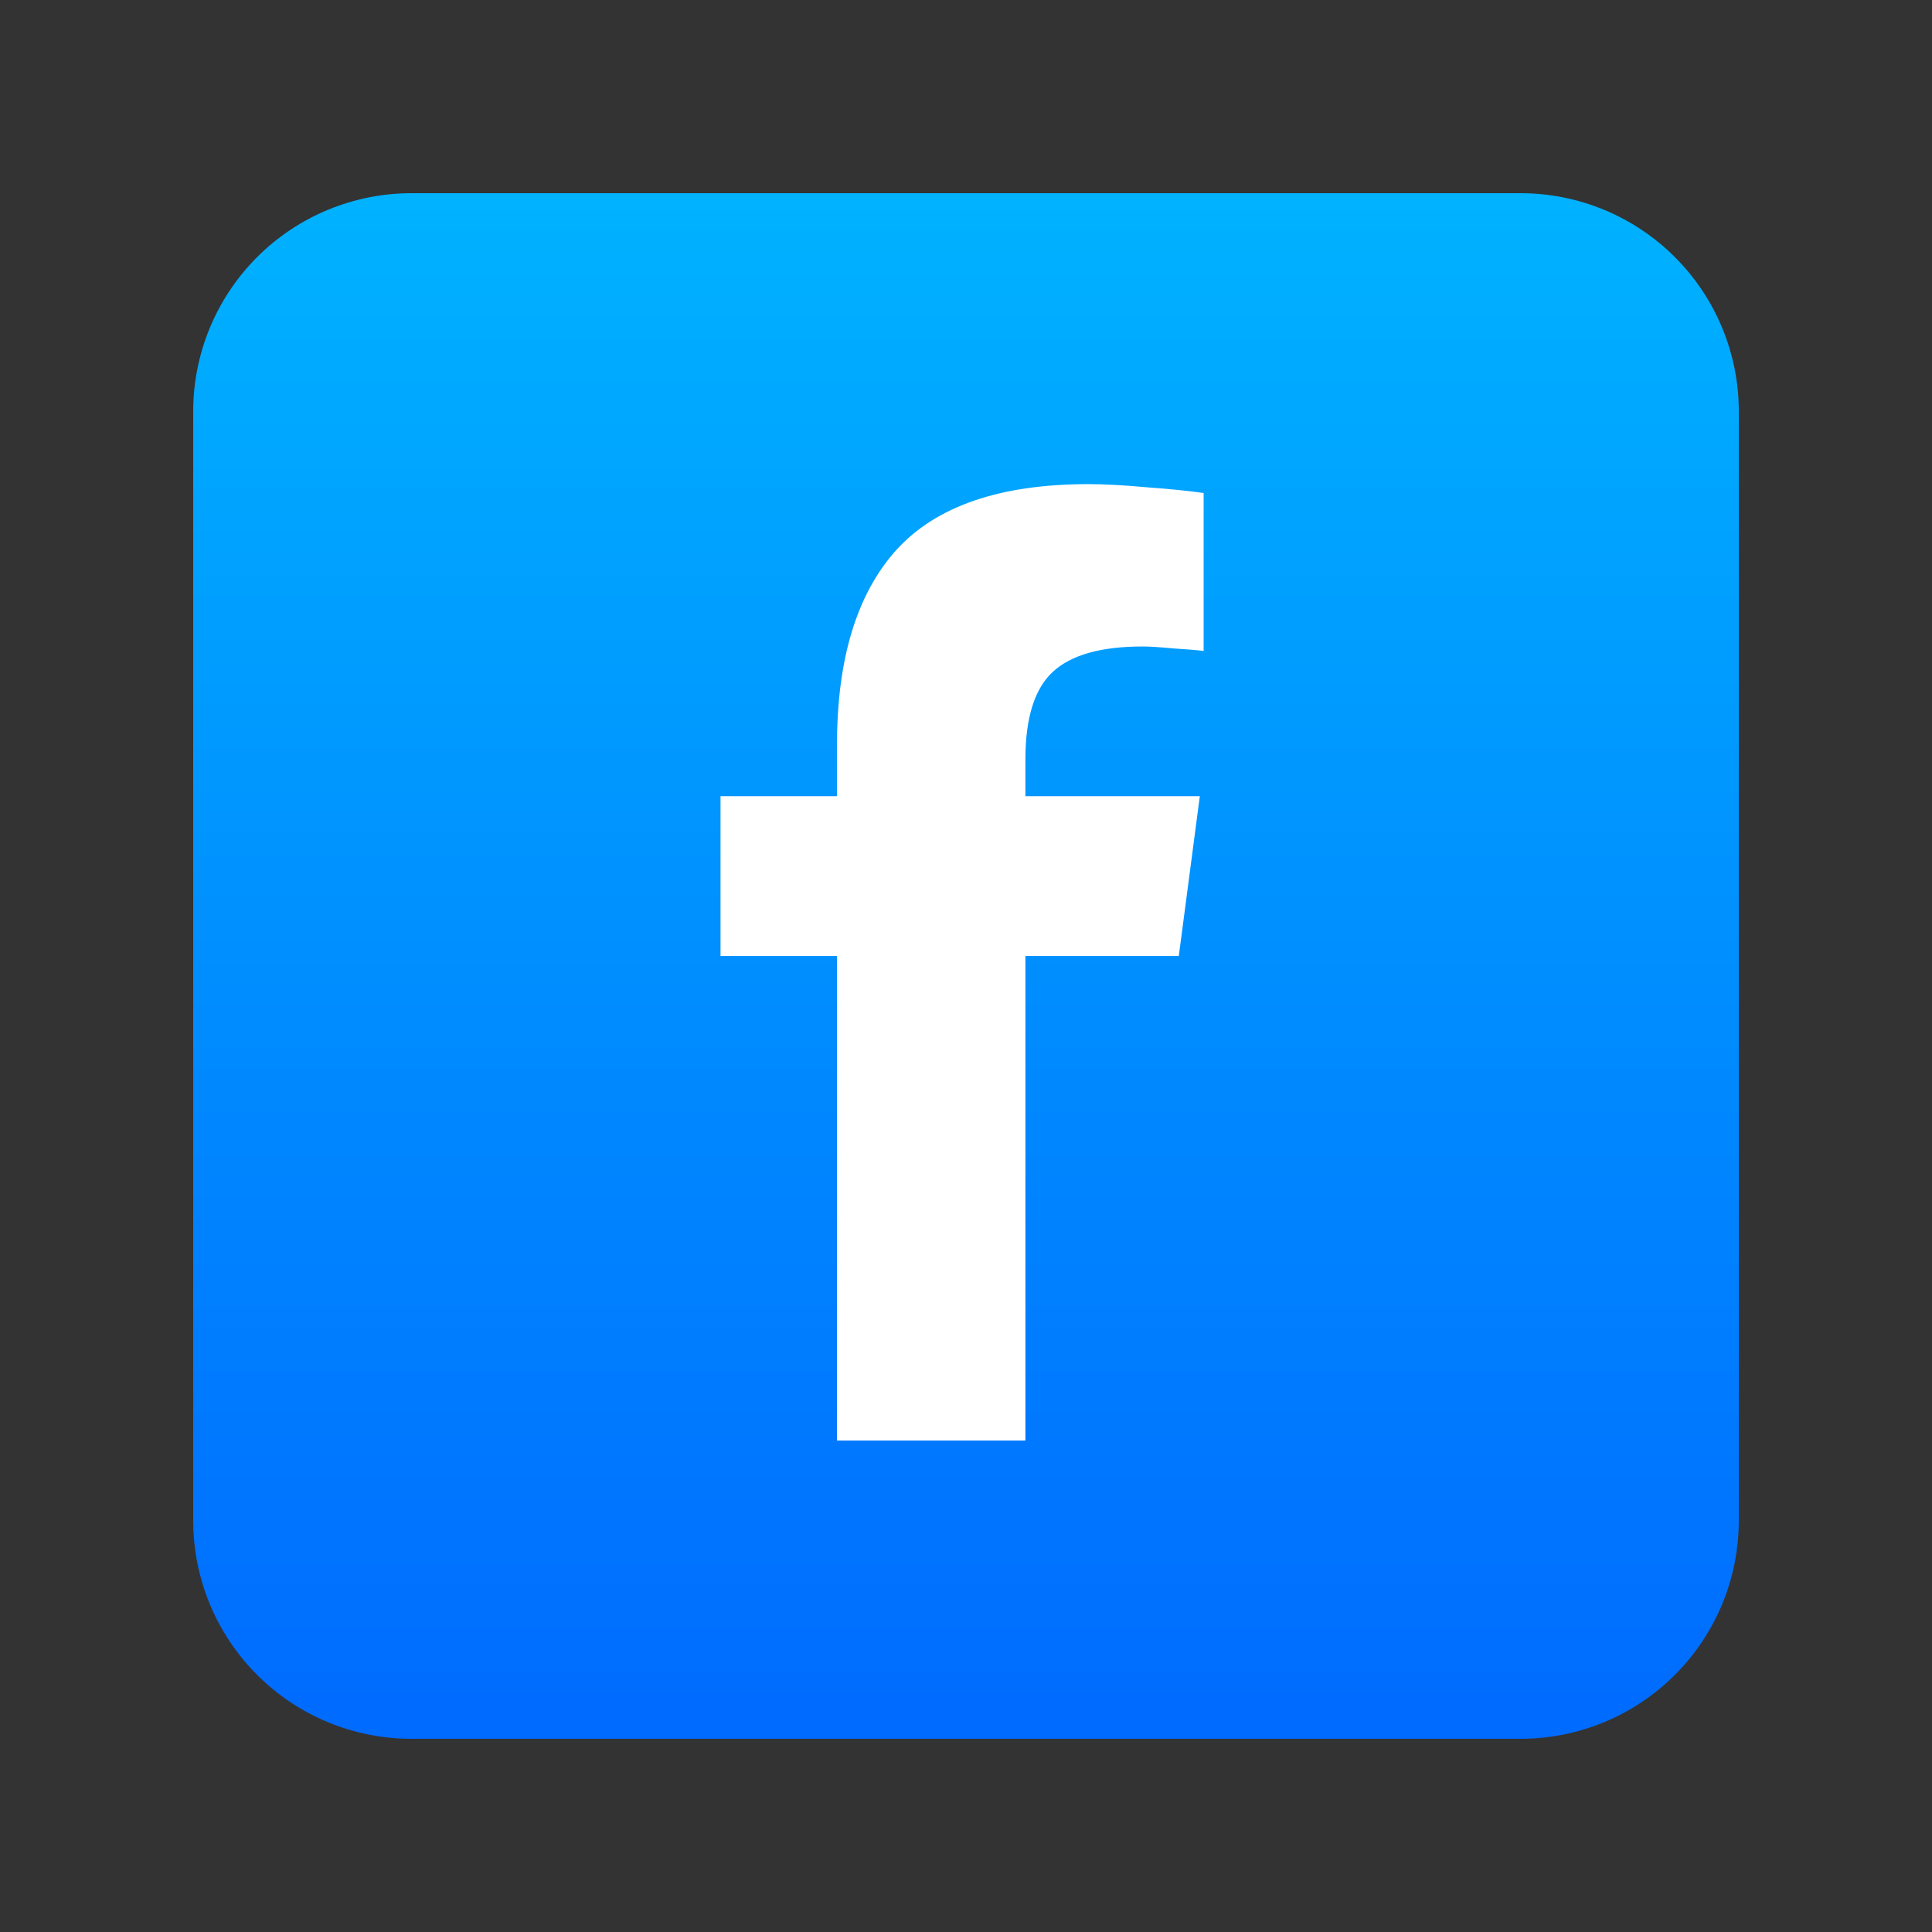 <svg xmlns="http://www.w3.org/2000/svg" xmlns:xlink="http://www.w3.org/1999/xlink" width="500" zoomAndPan="magnify" viewBox="0 0 375 375" height="500" preserveAspectRatio="xMidYMid meet" version="1.0"><rect x="0" y="0" width="375" height="375" fill="#333333" stroke="none"/><defs><clipPath id="84c415ea7b"><path d="M 37.5 37.5 L 337.5 37.5 L 337.5 337.5 L 37.5 337.5 Z M 37.5 37.5 " clip-rule="nonzero"/></clipPath><clipPath id="6a7dd8b4b3"><path d="M 79.852 37.5 L 295.148 37.5 C 296.535 37.5 297.918 37.566 299.297 37.703 C 300.68 37.84 302.051 38.043 303.41 38.312 C 304.77 38.586 306.113 38.922 307.441 39.324 C 308.77 39.727 310.074 40.191 311.355 40.723 C 312.637 41.254 313.891 41.848 315.113 42.5 C 316.336 43.156 317.523 43.867 318.676 44.637 C 319.832 45.41 320.941 46.234 322.016 47.113 C 323.086 47.992 324.113 48.926 325.094 49.906 C 326.074 50.887 327.008 51.914 327.887 52.984 C 328.766 54.059 329.59 55.168 330.363 56.324 C 331.133 57.477 331.844 58.664 332.5 59.887 C 333.152 61.109 333.746 62.363 334.277 63.645 C 334.809 64.926 335.273 66.23 335.676 67.559 C 336.078 68.887 336.414 70.23 336.688 71.59 C 336.957 72.949 337.16 74.32 337.297 75.703 C 337.434 77.082 337.5 78.465 337.5 79.852 L 337.5 295.148 C 337.5 296.535 337.434 297.918 337.297 299.297 C 337.16 300.68 336.957 302.051 336.688 303.41 C 336.414 304.77 336.078 306.113 335.676 307.441 C 335.273 308.77 334.809 310.074 334.277 311.355 C 333.746 312.637 333.152 313.891 332.5 315.113 C 331.844 316.336 331.133 317.523 330.363 318.676 C 329.59 319.832 328.766 320.941 327.887 322.016 C 327.008 323.086 326.074 324.113 325.094 325.094 C 324.113 326.074 323.086 327.008 322.016 327.887 C 320.941 328.766 319.832 329.59 318.676 330.363 C 317.523 331.133 316.336 331.844 315.113 332.5 C 313.891 333.152 312.637 333.746 311.355 334.277 C 310.074 334.809 308.77 335.273 307.441 335.676 C 306.113 336.078 304.77 336.414 303.41 336.688 C 302.051 336.957 300.68 337.16 299.297 337.297 C 297.918 337.434 296.535 337.5 295.148 337.5 L 79.852 337.5 C 78.465 337.5 77.082 337.434 75.703 337.297 C 74.32 337.16 72.949 336.957 71.59 336.688 C 70.23 336.414 68.887 336.078 67.559 335.676 C 66.23 335.273 64.926 334.809 63.645 334.277 C 62.363 333.746 61.109 333.152 59.887 332.5 C 58.664 331.844 57.477 331.133 56.324 330.363 C 55.168 329.59 54.059 328.766 52.984 327.887 C 51.914 327.008 50.887 326.074 49.906 325.094 C 48.926 324.113 47.992 323.086 47.113 322.016 C 46.234 320.941 45.41 319.832 44.637 318.676 C 43.867 317.523 43.156 316.336 42.5 315.113 C 41.848 313.891 41.254 312.637 40.723 311.355 C 40.191 310.074 39.727 308.77 39.324 307.441 C 38.922 306.113 38.586 304.77 38.312 303.41 C 38.043 302.051 37.84 300.68 37.703 299.297 C 37.566 297.918 37.5 296.535 37.5 295.148 L 37.5 79.852 C 37.5 78.465 37.566 77.082 37.703 75.703 C 37.84 74.32 38.043 72.949 38.312 71.59 C 38.586 70.23 38.922 68.887 39.324 67.559 C 39.727 66.23 40.191 64.926 40.723 63.645 C 41.254 62.363 41.848 61.109 42.5 59.887 C 43.156 58.664 43.867 57.477 44.637 56.324 C 45.41 55.168 46.234 54.059 47.113 52.984 C 47.992 51.914 48.926 50.887 49.906 49.906 C 50.887 48.926 51.914 47.992 52.984 47.113 C 54.059 46.234 55.168 45.41 56.324 44.637 C 57.477 43.867 58.664 43.156 59.887 42.5 C 61.109 41.848 62.363 41.254 63.645 40.723 C 64.926 40.191 66.23 39.727 67.559 39.324 C 68.887 38.922 70.23 38.586 71.59 38.312 C 72.949 38.043 74.32 37.84 75.703 37.703 C 77.082 37.566 78.465 37.5 79.852 37.5 Z M 79.852 37.5 " clip-rule="nonzero"/></clipPath><linearGradient x1="-0.001" gradientTransform="matrix(3.529, 0, 0, 3.529, 37.5, 37.5)" y1="-0" x2="-0.001" gradientUnits="userSpaceOnUse" y2="85" id="4b98013068"><stop stop-opacity="1" stop-color="rgb(0%, 69.8%, 100%)" offset="0"/><stop stop-opacity="1" stop-color="rgb(0%, 69.688%, 100%)" offset="0.008"/><stop stop-opacity="1" stop-color="rgb(0%, 69.469%, 100%)" offset="0.016"/><stop stop-opacity="1" stop-color="rgb(0%, 69.247%, 100%)" offset="0.023"/><stop stop-opacity="1" stop-color="rgb(0%, 69.028%, 100%)" offset="0.031"/><stop stop-opacity="1" stop-color="rgb(0%, 68.808%, 100%)" offset="0.039"/><stop stop-opacity="1" stop-color="rgb(0%, 68.587%, 100%)" offset="0.047"/><stop stop-opacity="1" stop-color="rgb(0%, 68.367%, 100%)" offset="0.055"/><stop stop-opacity="1" stop-color="rgb(0%, 68.147%, 100%)" offset="0.062"/><stop stop-opacity="1" stop-color="rgb(0%, 67.926%, 100%)" offset="0.07"/><stop stop-opacity="1" stop-color="rgb(0%, 67.706%, 100%)" offset="0.078"/><stop stop-opacity="1" stop-color="rgb(0%, 67.485%, 100%)" offset="0.086"/><stop stop-opacity="1" stop-color="rgb(0%, 67.265%, 100%)" offset="0.094"/><stop stop-opacity="1" stop-color="rgb(0%, 67.046%, 100%)" offset="0.102"/><stop stop-opacity="1" stop-color="rgb(0%, 66.824%, 100%)" offset="0.109"/><stop stop-opacity="1" stop-color="rgb(0%, 66.605%, 100%)" offset="0.117"/><stop stop-opacity="1" stop-color="rgb(0%, 66.385%, 100%)" offset="0.125"/><stop stop-opacity="1" stop-color="rgb(0%, 66.164%, 100%)" offset="0.133"/><stop stop-opacity="1" stop-color="rgb(0%, 65.944%, 100%)" offset="0.141"/><stop stop-opacity="1" stop-color="rgb(0%, 65.723%, 100%)" offset="0.148"/><stop stop-opacity="1" stop-color="rgb(0%, 65.503%, 100%)" offset="0.156"/><stop stop-opacity="1" stop-color="rgb(0%, 65.283%, 100%)" offset="0.164"/><stop stop-opacity="1" stop-color="rgb(0%, 65.062%, 100%)" offset="0.172"/><stop stop-opacity="1" stop-color="rgb(0%, 64.842%, 100%)" offset="0.18"/><stop stop-opacity="1" stop-color="rgb(0%, 64.621%, 100%)" offset="0.188"/><stop stop-opacity="1" stop-color="rgb(0%, 64.401%, 100%)" offset="0.195"/><stop stop-opacity="1" stop-color="rgb(0%, 64.182%, 100%)" offset="0.203"/><stop stop-opacity="1" stop-color="rgb(0%, 63.96%, 100%)" offset="0.211"/><stop stop-opacity="1" stop-color="rgb(0%, 63.741%, 100%)" offset="0.219"/><stop stop-opacity="1" stop-color="rgb(0%, 63.521%, 100%)" offset="0.227"/><stop stop-opacity="1" stop-color="rgb(0%, 63.3%, 100%)" offset="0.234"/><stop stop-opacity="1" stop-color="rgb(0%, 63.08%, 100%)" offset="0.242"/><stop stop-opacity="1" stop-color="rgb(0%, 62.859%, 100%)" offset="0.25"/><stop stop-opacity="1" stop-color="rgb(0%, 62.639%, 100%)" offset="0.258"/><stop stop-opacity="1" stop-color="rgb(0%, 62.419%, 100%)" offset="0.266"/><stop stop-opacity="1" stop-color="rgb(0%, 62.198%, 100%)" offset="0.273"/><stop stop-opacity="1" stop-color="rgb(0%, 61.978%, 100%)" offset="0.281"/><stop stop-opacity="1" stop-color="rgb(0%, 61.757%, 100%)" offset="0.289"/><stop stop-opacity="1" stop-color="rgb(0%, 61.537%, 100%)" offset="0.297"/><stop stop-opacity="1" stop-color="rgb(0%, 61.317%, 100%)" offset="0.305"/><stop stop-opacity="1" stop-color="rgb(0%, 61.096%, 100%)" offset="0.312"/><stop stop-opacity="1" stop-color="rgb(0%, 60.876%, 100%)" offset="0.32"/><stop stop-opacity="1" stop-color="rgb(0%, 60.657%, 100%)" offset="0.328"/><stop stop-opacity="1" stop-color="rgb(0%, 60.435%, 100%)" offset="0.336"/><stop stop-opacity="1" stop-color="rgb(0%, 60.216%, 100%)" offset="0.344"/><stop stop-opacity="1" stop-color="rgb(0%, 59.995%, 100%)" offset="0.352"/><stop stop-opacity="1" stop-color="rgb(0%, 59.775%, 100%)" offset="0.359"/><stop stop-opacity="1" stop-color="rgb(0%, 59.555%, 100%)" offset="0.367"/><stop stop-opacity="1" stop-color="rgb(0%, 59.334%, 100%)" offset="0.375"/><stop stop-opacity="1" stop-color="rgb(0%, 59.114%, 100%)" offset="0.383"/><stop stop-opacity="1" stop-color="rgb(0%, 58.894%, 100%)" offset="0.391"/><stop stop-opacity="1" stop-color="rgb(0%, 58.673%, 100%)" offset="0.398"/><stop stop-opacity="1" stop-color="rgb(0%, 58.453%, 100%)" offset="0.406"/><stop stop-opacity="1" stop-color="rgb(0%, 58.232%, 100%)" offset="0.414"/><stop stop-opacity="1" stop-color="rgb(0%, 58.012%, 100%)" offset="0.422"/><stop stop-opacity="1" stop-color="rgb(0%, 57.793%, 100%)" offset="0.43"/><stop stop-opacity="1" stop-color="rgb(0%, 57.571%, 100%)" offset="0.438"/><stop stop-opacity="1" stop-color="rgb(0%, 57.352%, 100%)" offset="0.445"/><stop stop-opacity="1" stop-color="rgb(0%, 57.13%, 100%)" offset="0.453"/><stop stop-opacity="1" stop-color="rgb(0%, 56.911%, 100%)" offset="0.461"/><stop stop-opacity="1" stop-color="rgb(0%, 56.691%, 100%)" offset="0.469"/><stop stop-opacity="1" stop-color="rgb(0%, 56.47%, 100%)" offset="0.477"/><stop stop-opacity="1" stop-color="rgb(0%, 56.25%, 100%)" offset="0.484"/><stop stop-opacity="1" stop-color="rgb(0%, 56.03%, 100%)" offset="0.492"/><stop stop-opacity="1" stop-color="rgb(0%, 55.809%, 100%)" offset="0.5"/><stop stop-opacity="1" stop-color="rgb(0%, 55.589%, 100%)" offset="0.508"/><stop stop-opacity="1" stop-color="rgb(0%, 55.368%, 100%)" offset="0.516"/><stop stop-opacity="1" stop-color="rgb(0%, 55.148%, 100%)" offset="0.523"/><stop stop-opacity="1" stop-color="rgb(0%, 54.929%, 100%)" offset="0.531"/><stop stop-opacity="1" stop-color="rgb(0%, 54.707%, 100%)" offset="0.539"/><stop stop-opacity="1" stop-color="rgb(0%, 54.488%, 100%)" offset="0.547"/><stop stop-opacity="1" stop-color="rgb(0%, 54.266%, 100%)" offset="0.555"/><stop stop-opacity="1" stop-color="rgb(0%, 54.047%, 100%)" offset="0.562"/><stop stop-opacity="1" stop-color="rgb(0%, 53.827%, 100%)" offset="0.57"/><stop stop-opacity="1" stop-color="rgb(0%, 53.606%, 100%)" offset="0.578"/><stop stop-opacity="1" stop-color="rgb(0%, 53.386%, 100%)" offset="0.586"/><stop stop-opacity="1" stop-color="rgb(0%, 53.166%, 100%)" offset="0.594"/><stop stop-opacity="1" stop-color="rgb(0%, 52.945%, 100%)" offset="0.602"/><stop stop-opacity="1" stop-color="rgb(0%, 52.725%, 100%)" offset="0.609"/><stop stop-opacity="1" stop-color="rgb(0%, 52.504%, 100%)" offset="0.617"/><stop stop-opacity="1" stop-color="rgb(0%, 52.284%, 100%)" offset="0.625"/><stop stop-opacity="1" stop-color="rgb(0%, 52.065%, 100%)" offset="0.633"/><stop stop-opacity="1" stop-color="rgb(0%, 51.843%, 100%)" offset="0.641"/><stop stop-opacity="1" stop-color="rgb(0%, 51.624%, 100%)" offset="0.648"/><stop stop-opacity="1" stop-color="rgb(0%, 51.404%, 100%)" offset="0.656"/><stop stop-opacity="1" stop-color="rgb(0%, 51.183%, 100%)" offset="0.664"/><stop stop-opacity="1" stop-color="rgb(0%, 50.963%, 100%)" offset="0.672"/><stop stop-opacity="1" stop-color="rgb(0%, 50.742%, 100%)" offset="0.68"/><stop stop-opacity="1" stop-color="rgb(0%, 50.522%, 100%)" offset="0.688"/><stop stop-opacity="1" stop-color="rgb(0%, 50.302%, 100%)" offset="0.695"/><stop stop-opacity="1" stop-color="rgb(0%, 50.081%, 100%)" offset="0.703"/><stop stop-opacity="1" stop-color="rgb(0%, 49.861%, 100%)" offset="0.711"/><stop stop-opacity="1" stop-color="rgb(0%, 49.64%, 100%)" offset="0.719"/><stop stop-opacity="1" stop-color="rgb(0%, 49.42%, 100%)" offset="0.727"/><stop stop-opacity="1" stop-color="rgb(0%, 49.2%, 100%)" offset="0.734"/><stop stop-opacity="1" stop-color="rgb(0%, 48.979%, 100%)" offset="0.742"/><stop stop-opacity="1" stop-color="rgb(0%, 48.759%, 100%)" offset="0.75"/><stop stop-opacity="1" stop-color="rgb(0%, 48.54%, 100%)" offset="0.758"/><stop stop-opacity="1" stop-color="rgb(0%, 48.318%, 100%)" offset="0.766"/><stop stop-opacity="1" stop-color="rgb(0%, 48.099%, 100%)" offset="0.773"/><stop stop-opacity="1" stop-color="rgb(0%, 47.878%, 100%)" offset="0.781"/><stop stop-opacity="1" stop-color="rgb(0%, 47.658%, 100%)" offset="0.789"/><stop stop-opacity="1" stop-color="rgb(0%, 47.438%, 100%)" offset="0.797"/><stop stop-opacity="1" stop-color="rgb(0%, 47.217%, 100%)" offset="0.805"/><stop stop-opacity="1" stop-color="rgb(0%, 46.997%, 100%)" offset="0.812"/><stop stop-opacity="1" stop-color="rgb(0%, 46.776%, 100%)" offset="0.82"/><stop stop-opacity="1" stop-color="rgb(0%, 46.556%, 100%)" offset="0.828"/><stop stop-opacity="1" stop-color="rgb(0%, 46.336%, 100%)" offset="0.836"/><stop stop-opacity="1" stop-color="rgb(0%, 46.115%, 100%)" offset="0.844"/><stop stop-opacity="1" stop-color="rgb(0%, 45.895%, 100%)" offset="0.852"/><stop stop-opacity="1" stop-color="rgb(0%, 45.676%, 100%)" offset="0.859"/><stop stop-opacity="1" stop-color="rgb(0%, 45.454%, 100%)" offset="0.867"/><stop stop-opacity="1" stop-color="rgb(0%, 45.235%, 100%)" offset="0.875"/><stop stop-opacity="1" stop-color="rgb(0%, 45.013%, 100%)" offset="0.883"/><stop stop-opacity="1" stop-color="rgb(0%, 44.794%, 100%)" offset="0.891"/><stop stop-opacity="1" stop-color="rgb(0%, 44.574%, 100%)" offset="0.898"/><stop stop-opacity="1" stop-color="rgb(0%, 44.353%, 100%)" offset="0.906"/><stop stop-opacity="1" stop-color="rgb(0%, 44.133%, 100%)" offset="0.914"/><stop stop-opacity="1" stop-color="rgb(0%, 43.913%, 100%)" offset="0.922"/><stop stop-opacity="1" stop-color="rgb(0%, 43.692%, 100%)" offset="0.93"/><stop stop-opacity="1" stop-color="rgb(0%, 43.472%, 100%)" offset="0.938"/><stop stop-opacity="1" stop-color="rgb(0%, 43.251%, 100%)" offset="0.945"/><stop stop-opacity="1" stop-color="rgb(0%, 43.031%, 100%)" offset="0.953"/><stop stop-opacity="1" stop-color="rgb(0%, 42.812%, 100%)" offset="0.961"/><stop stop-opacity="1" stop-color="rgb(0%, 42.59%, 100%)" offset="0.969"/><stop stop-opacity="1" stop-color="rgb(0%, 42.371%, 100%)" offset="0.977"/><stop stop-opacity="1" stop-color="rgb(0%, 42.149%, 100%)" offset="0.984"/><stop stop-opacity="1" stop-color="rgb(0%, 41.93%, 100%)" offset="0.992"/><stop stop-opacity="1" stop-color="rgb(0%, 41.71%, 100%)" offset="1"/></linearGradient></defs><g clip-path="url(#84c415ea7b)"><g clip-path="url(#6a7dd8b4b3)"><path fill="url(#4b98013068)" d="M 37.5 37.5 L 37.5 337.5 L 337.5 337.5 L 337.5 37.5 Z M 37.5 37.5 " fill-rule="nonzero"/></g></g><path fill="#ffffff" d="M 199.031 279.609 L 162.461 279.609 L 162.461 185.559 L 139.852 185.559 L 139.852 154.535 L 162.461 154.535 L 162.461 144.566 C 162.461 127.906 166.293 115.309 173.953 106.773 C 181.695 98.238 194.129 93.969 211.262 93.969 C 214.391 93.969 218.18 94.176 222.629 94.586 C 227.16 94.914 230.824 95.285 233.625 95.695 L 233.625 126.348 C 232.305 126.184 230.328 126.02 227.695 125.855 C 225.141 125.609 223.164 125.484 221.762 125.484 C 213.691 125.484 207.887 127.125 204.344 130.41 C 200.801 133.691 199.031 139.355 199.031 147.398 L 199.031 154.535 L 232.883 154.535 L 228.805 185.559 L 199.031 185.559 Z M 199.031 279.609 " fill-opacity="1" fill-rule="nonzero"/></svg>